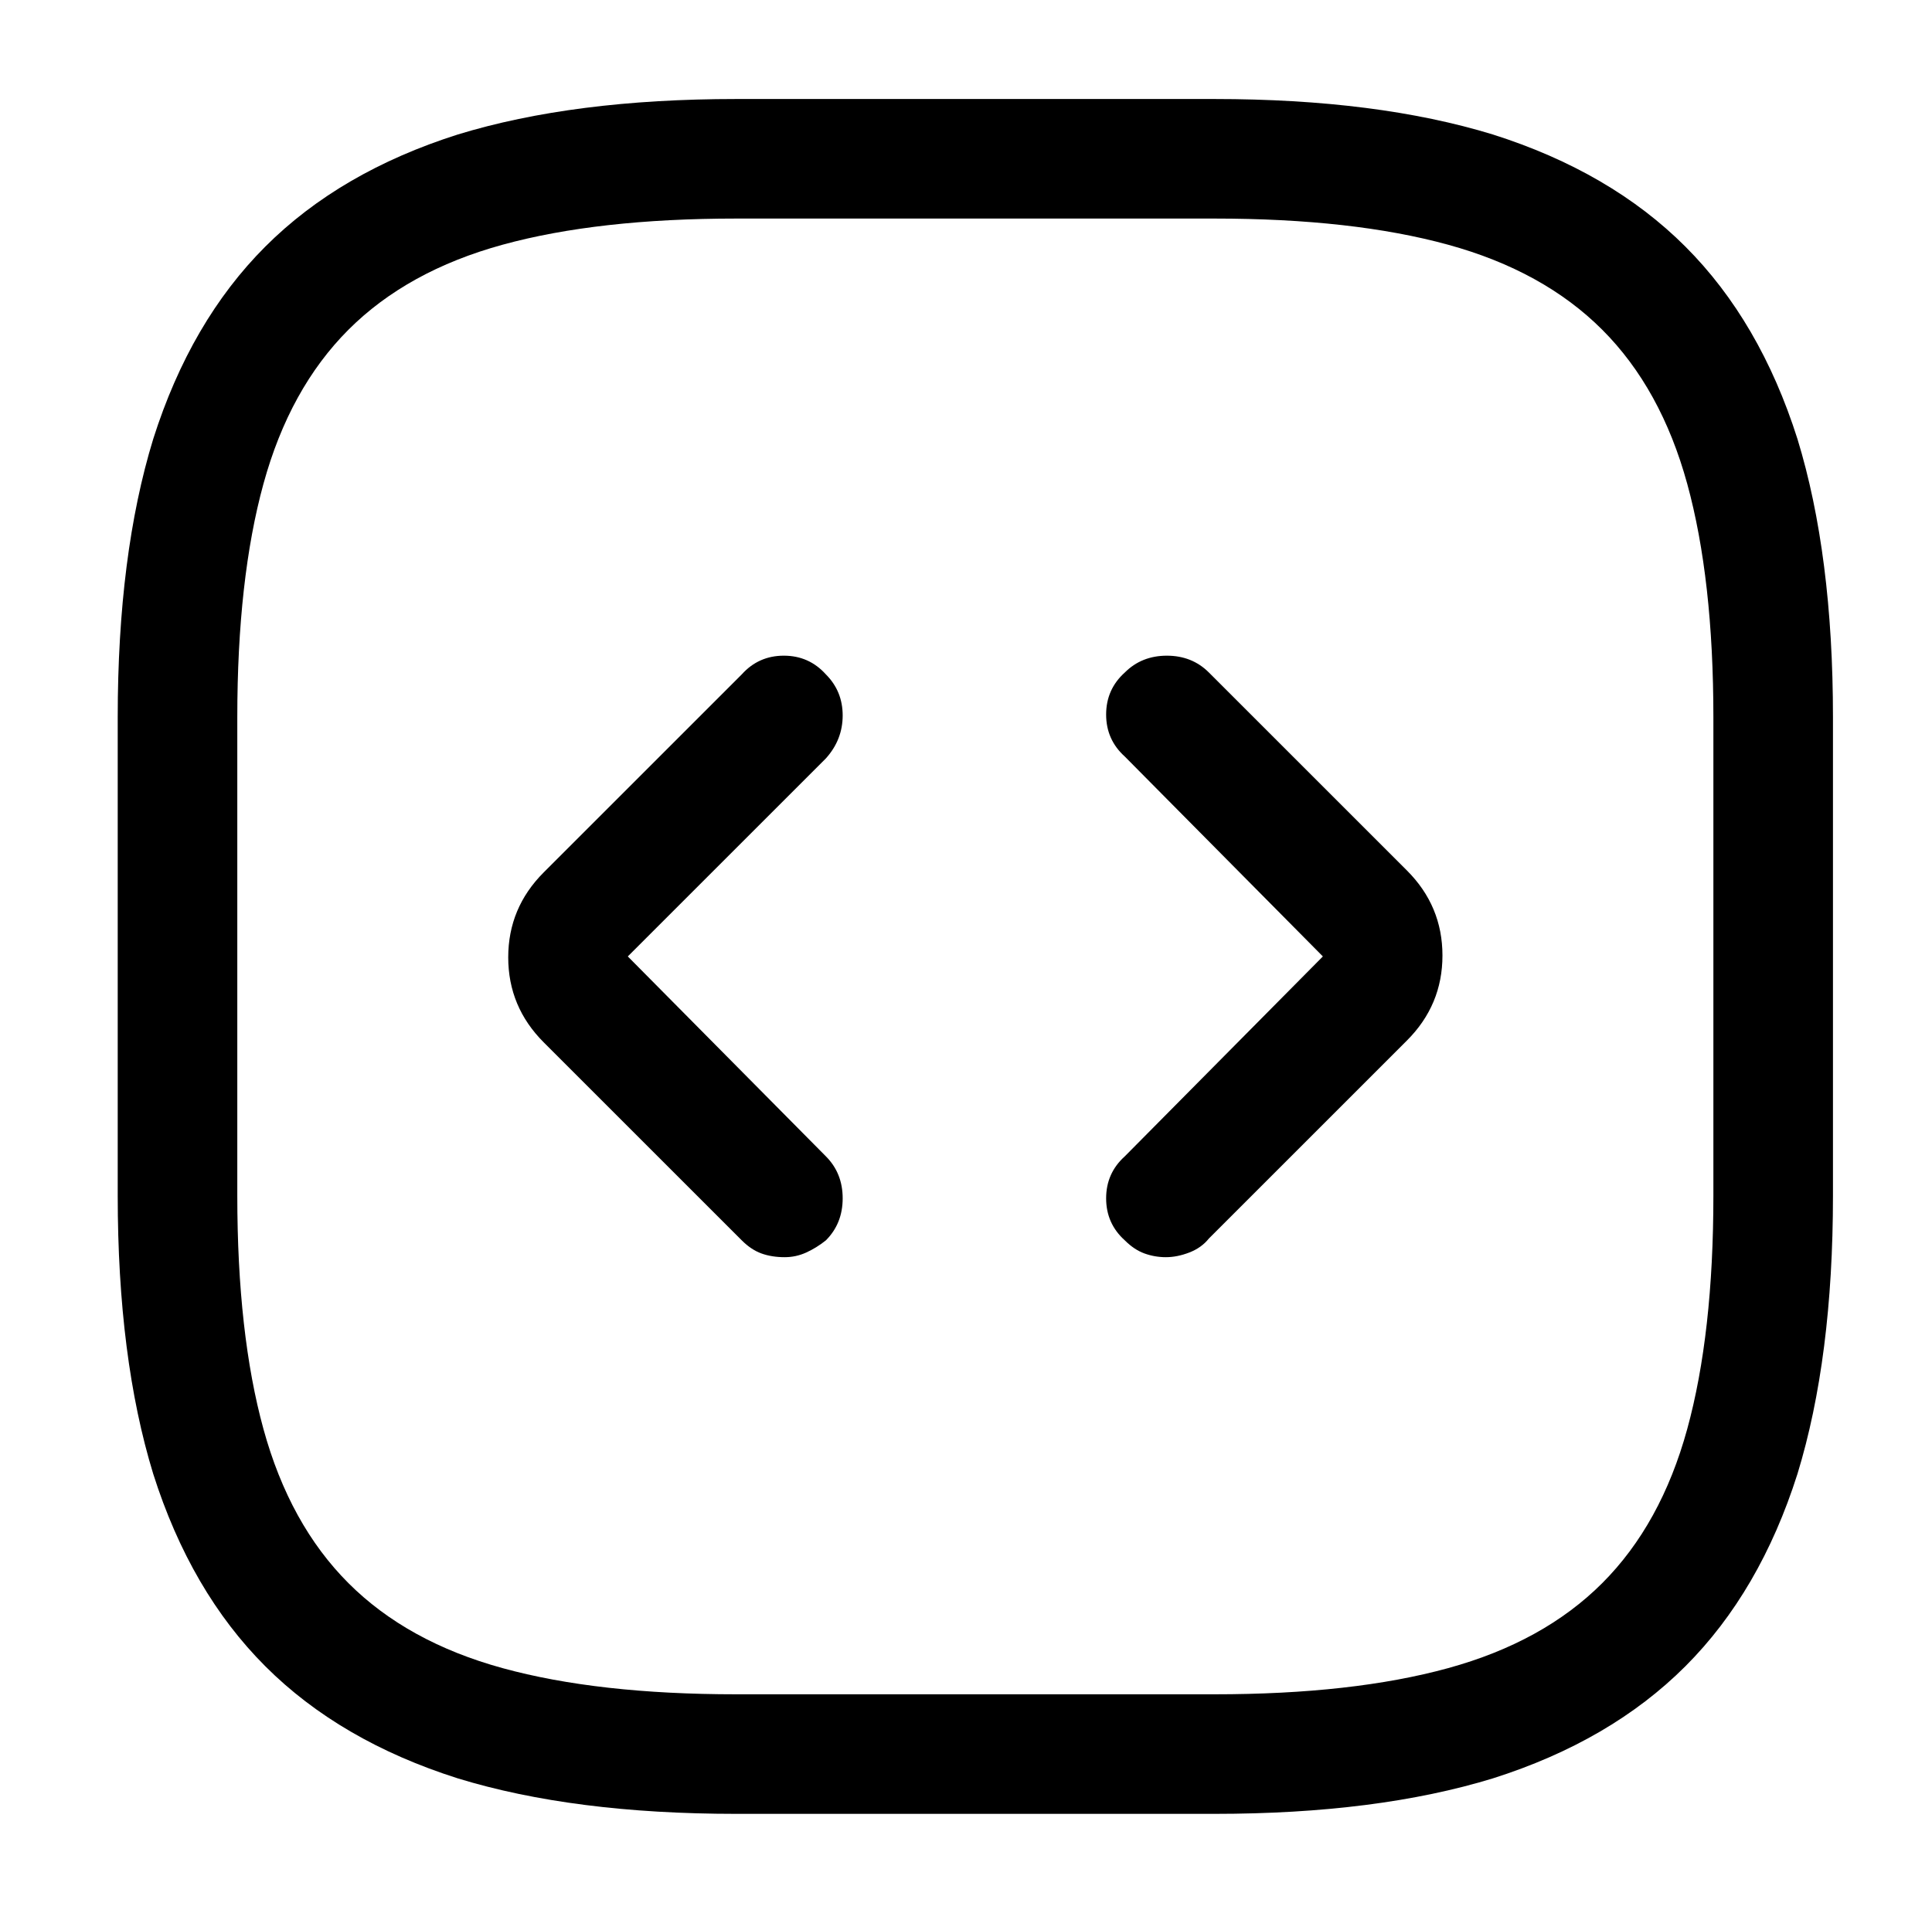 <?xml version="1.0" standalone="no"?>
<!DOCTYPE svg PUBLIC "-//W3C//DTD SVG 1.1//EN" "http://www.w3.org/Graphics/SVG/1.1/DTD/svg11.dtd" >
<svg xmlns="http://www.w3.org/2000/svg" xmlns:xlink="http://www.w3.org/1999/xlink" version="1.1" viewBox="-10 0 1034 1024">
   <path fill="currentColor"
d="M640 971h-256q-87 0 -149 -19q-63 -20 -103 -60t-60 -103q-19 -62 -19 -149v-256q0 -87 19 -149q20 -63 60 -103t103 -60q62 -19 149 -19h256q87 0 149 19q63 20 103 60t60 103q19 62 19 149v256q0 87 -19 149q-20 63 -60 103t-103 60q-62 19 -149 19v0zM384 117
q-74 0 -125 14t-82.5 45.5t-45.5 82.5t-14 125v256q0 74 14 125t45.5 82.5t82.5 45.5t125 14h256q74 0 125 -14t82.5 -45.5t45.5 -82.5t14 -125v-256q0 -74 -14 -125t-45.5 -82.5t-82.5 -45.5t-125 -14h-256v0zM410 673q-7 0 -12.5 -2t-10.5 -7l-106 -106q-19 -19 -19 -45.5
t19 -45.5l106 -106q9 -10 22.5 -10t22.5 10q9 9 9 22t-9 23l-106 106l106 107q9 9 9 22.5t-9 22.5q-5 4 -10.5 6.5t-11.5 2.5v0zM614 673q-6 0 -11.5 -2t-10.5 -7q-10 -9 -10 -22.5t10 -22.5l106 -107l-106 -107q-10 -9 -10 -22.5t10 -22.5q9 -9 22.5 -9t22.5 9l106 106
q19 19 19 45.5t-19 45.5l-106 106q-4 5 -10.5 7.5t-12.5 2.5v0z" />
</svg>

